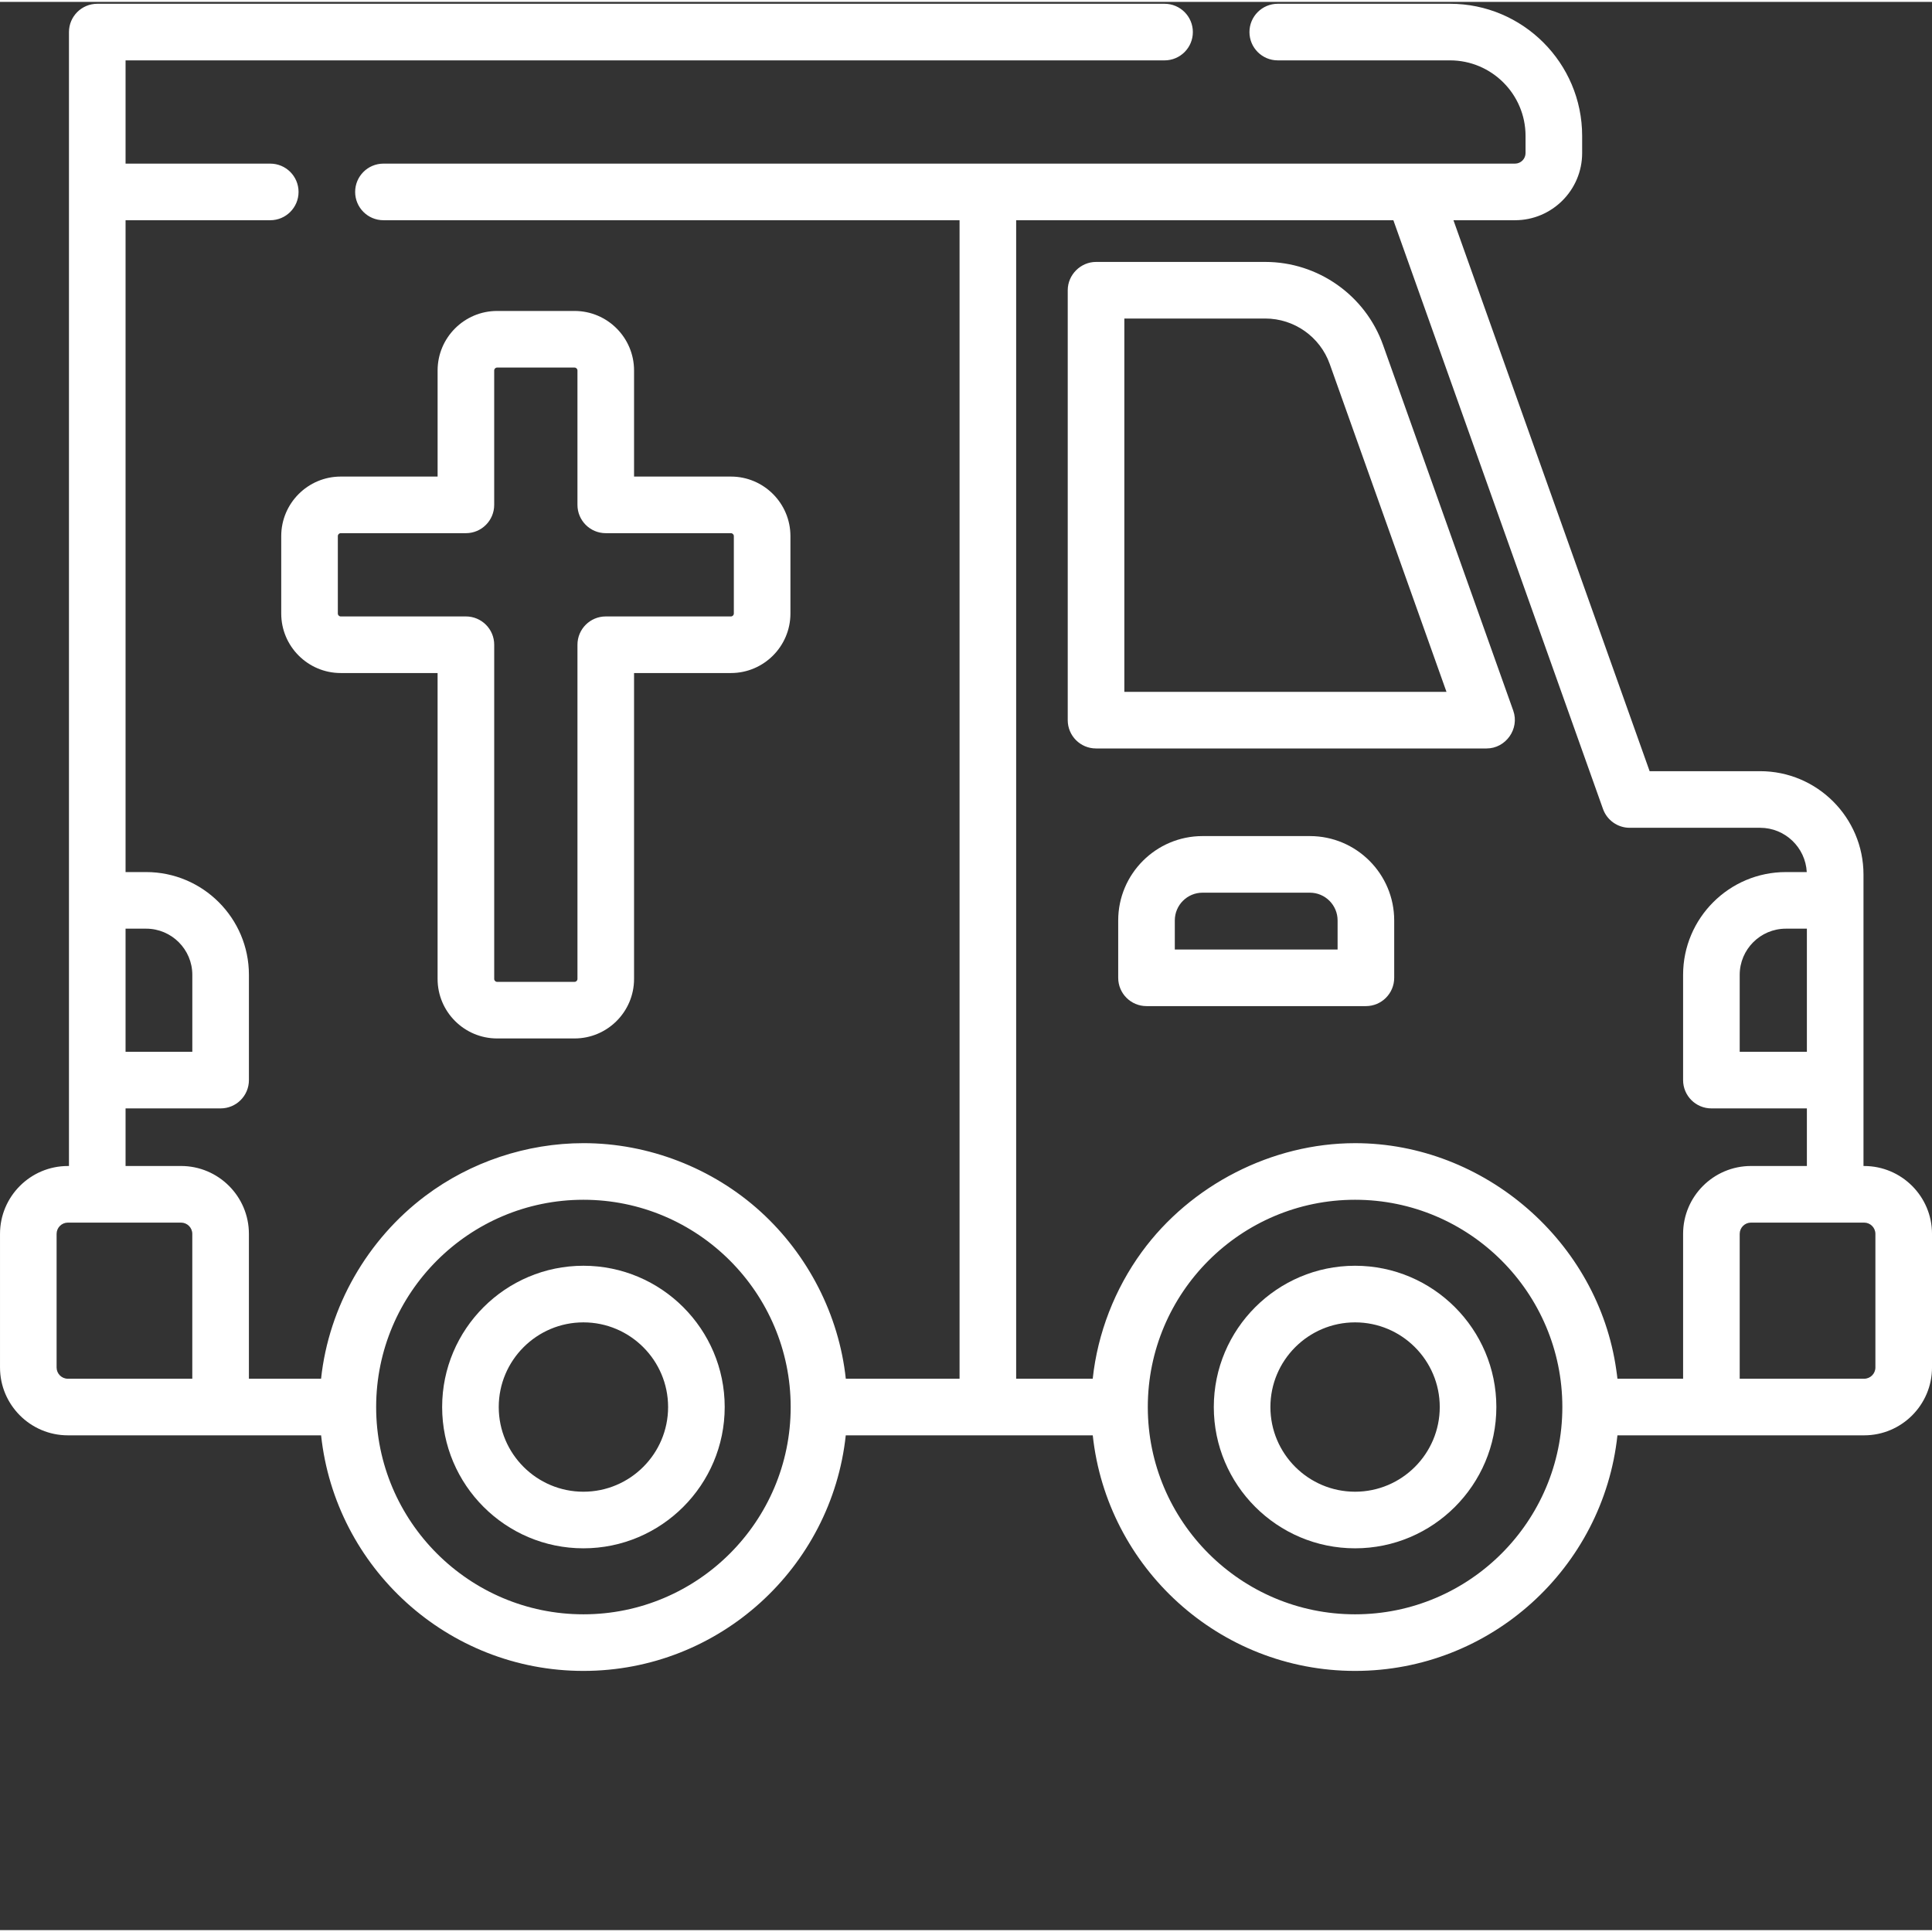 <?xml version="1.0"?>
<svg xmlns="http://www.w3.org/2000/svg" xmlns:xlink="http://www.w3.org/1999/xlink" xmlns:svgjs="http://svgjs.com/svgjs" version="1.1" width="512" height="512" x="0" y="0" viewBox="0 0 512 511" style="enable-background:new 0 0 512 512" xml:space="preserve" class=""><rect x="0" y="0" width="512" height="511" fill="#333333" stroke="none"/><g><path xmlns="http://www.w3.org/2000/svg" d="m366.523 90.926c-4.688-13.164-17.23-22.012-31.203-22.012 0 0-44.82 0-44.859 0-4.094 0-7.5 3.414-7.5 7.5v113.934c0 4.145 3.355 7.5 7.5 7.5h103.504c5.098 0 8.777-5.207 7.066-10.016zm-68.562 91.922v-98.934h37.359c7.645 0 14.508 4.84 17.07 12.047l30.941 86.887zm0 0" fill="#ffffff" data-original="#000000" style="" class=""/><path xmlns="http://www.w3.org/2000/svg" d="m347.133 221.07h-28.449c-12.324 0-22.348 10.023-22.348 22.348v15.211c0 4.141 3.359 7.5 7.5 7.5h58.141c4.145 0 7.5-3.359 7.5-7.5v-15.211c0-12.324-10.023-22.348-22.344-22.348zm7.344 30.059h-43.141v-7.711c0-4.051 3.297-7.348 7.348-7.348h28.445c4.051 0 7.348 3.297 7.348 7.348zm0 0" fill="#ffffff" data-original="#000000" style="" class=""/><path xmlns="http://www.w3.org/2000/svg" d="m359.109 334.938c-20.645 0-37.438 16.797-37.438 37.441 0 20.645 16.793 37.441 37.438 37.441s37.441-16.797 37.441-37.441c0-20.645-16.797-37.441-37.441-37.441zm0 59.883c-12.375 0-22.438-10.066-22.438-22.441 0-12.371 10.062-22.438 22.438-22.438s22.441 10.066 22.441 22.438c0 12.375-10.066 22.441-22.441 22.441zm0 0" fill="#ffffff" data-original="#000000" style="" class=""/><path xmlns="http://www.w3.org/2000/svg" d="m154.613 334.938c-20.645 0-37.441 16.797-37.441 37.441 0 20.645 16.797 37.441 37.441 37.441s37.441-16.797 37.441-37.441c0-20.645-16.797-37.441-37.441-37.441zm0 59.883c-12.375 0-22.441-10.066-22.441-22.441 0-12.371 10.066-22.438 22.441-22.438 12.371 0 22.441 10.066 22.441 22.438 0 12.375-10.07 22.441-22.441 22.441zm0 0" fill="#ffffff" data-original="#000000" style="" class=""/><path xmlns="http://www.w3.org/2000/svg" d="m152.262 81.906h-20.523c-8.695 0-15.77 7.078-15.77 15.773v28.117h-25.668c-8.699 0-15.773 7.074-15.773 15.773v20.52c0 8.695 7.074 15.773 15.773 15.773h25.664v81.066c0 8.699 7.078 15.773 15.773 15.773h20.52c8.699 0 15.773-7.074 15.773-15.773v-81.066h25.668c8.699 0 15.773-7.078 15.773-15.773v-20.52c0-8.699-7.074-15.773-15.773-15.773h-25.668v-28.117c0-8.695-7.074-15.773-15.77-15.773zm41.438 58.891c.426 0 .773.348.773.773v20.52c0 .426-.348.773-.773.773h-33.168c-4.141 0-7.5 3.355-7.5 7.5v88.566c0 .426-.344.773-.77.773h-20.523c-.426 0-.77-.348-.77-.773v-88.566c0-4.145-3.359-7.5-7.5-7.5h-33.168c-.43 0-.773-.348-.773-.773v-20.52c0-.426.344-.773.773-.773h33.164c4.145 0 7.5-3.359 7.5-7.5v-35.617c0-.426.348-.773.773-.773h20.52c.426 0 .773.348.773.773v35.617c0 4.141 3.359 7.5 7.5 7.5zm0 0" fill="#ffffff" data-original="#000000" style="" class=""/><path xmlns="http://www.w3.org/2000/svg" d="m494.012 308.504h-.168v-77.238c0-15.105-12.289-27.395-27.395-27.395h-29.281l-51.988-146.008h16.309c9.812 0 17.797-7.984 17.797-17.797v-4.547c0-19.309-15.711-35.02-35.02-35.02h-45.648c-4.141 0-7.5 3.359-7.5 7.5s3.359 7.5 7.5 7.5h45.648c11.039 0 20.02 8.98 20.02 20.02v4.547c0 1.543-1.254 2.797-2.797 2.797h-299.871c-4.141 0-7.5 3.355-7.5 7.5 0 4.141 3.359 7.5 7.5 7.5h152.676v307.016h-30.148c-1.812-16.902-10.012-32.852-22.578-44.277-12.742-11.586-29.734-18.164-46.961-18.152-15.004.008-29.898 4.961-41.895 13.984-15.359 11.535-25.582 29.324-27.625 48.445h-19.125v-38.391c0-9.918-8.066-17.988-17.988-17.988h-14.699v-15.262h25.191c4.141 0 7.5-3.355 7.5-7.5v-27.898c0-15.02-12.223-27.234-27.242-27.234h-5.449v-172.742h38.344c4.141 0 7.5-3.359 7.5-7.5 0-4.145-3.359-7.5-7.5-7.5h-38.344v-27.363h275.344c4.141 0 7.5-3.359 7.5-7.5s-3.359-7.5-7.5-7.5h-282.844c-4.141 0-7.5 3.359-7.5 7.5v300.504h-.285c-9.918 0-17.988 8.066-17.988 17.988v35.398c0 9.918 8.07 17.988 17.988 17.988h67.105c3.754 35.043 33.496 62.43 69.52 62.43 36.023 0 65.766-27.383 69.52-62.43h65.457c3.754 35.043 33.496 62.43 69.52 62.43 36.027 0 65.77-27.383 69.523-62.43h65.379c9.918 0 17.988-8.07 17.988-17.988v-35.398c0-9.922-8.07-17.988-17.988-17.988zm-455.289-62.898c6.75 0 12.242 5.488 12.242 12.234v20.398h-17.691v-32.633zm440.121 32.633h-17.805v-20.398c0-6.746 5.488-12.234 12.234-12.234h5.57zm-463.844 83.652v-35.398c0-1.648 1.34-2.988 2.988-2.988h29.984c1.648 0 2.988 1.34 2.988 2.988v38.387h-32.973c-1.648 0-2.988-1.34-2.988-2.988zm139.613 65.418c-30.285 0-54.926-24.637-54.93-54.922 0-.004 0-.004 0-.008 0-30.285 24.641-54.93 54.93-54.93 30.285 0 54.926 24.645 54.926 54.93 0 30.289-24.641 54.93-54.926 54.93zm204.496 0c-30.289 0-54.93-24.641-54.93-54.93 0-30.289 24.641-54.93 54.93-54.93s54.93 24.641 54.93 54.93c0 30.289-24.641 54.93-54.93 54.93zm86.93-100.816v38.387h-17.398c-.082-.777-.195-1.543-.305-2.312-4.785-33.953-34.938-60.117-69.227-60.117-22.02 0-43.566 11.062-56.527 28.836-7.152 9.809-11.707 21.523-13 33.594h-20.289v-307.016h99.965l55.555 156.023c1.066 2.988 3.895 4.984 7.066 4.984h34.57c6.613 0 12.016 5.207 12.363 11.734h-5.539c-15.016 0-27.234 12.219-27.234 27.234v27.898c0 4.145 3.359 7.5 7.5 7.5h25.305v15.262h-14.816c-9.922.004-17.988 8.07-17.988 17.992zm50.961 35.398c0 1.648-1.34 2.988-2.988 2.988h-32.973v-38.391c0-1.645 1.34-2.984 2.988-2.984h29.984c1.648 0 2.988 1.34 2.988 2.984zm0 0" fill="#ffffff" data-original="#000000" style="" class=""/></g></svg>
